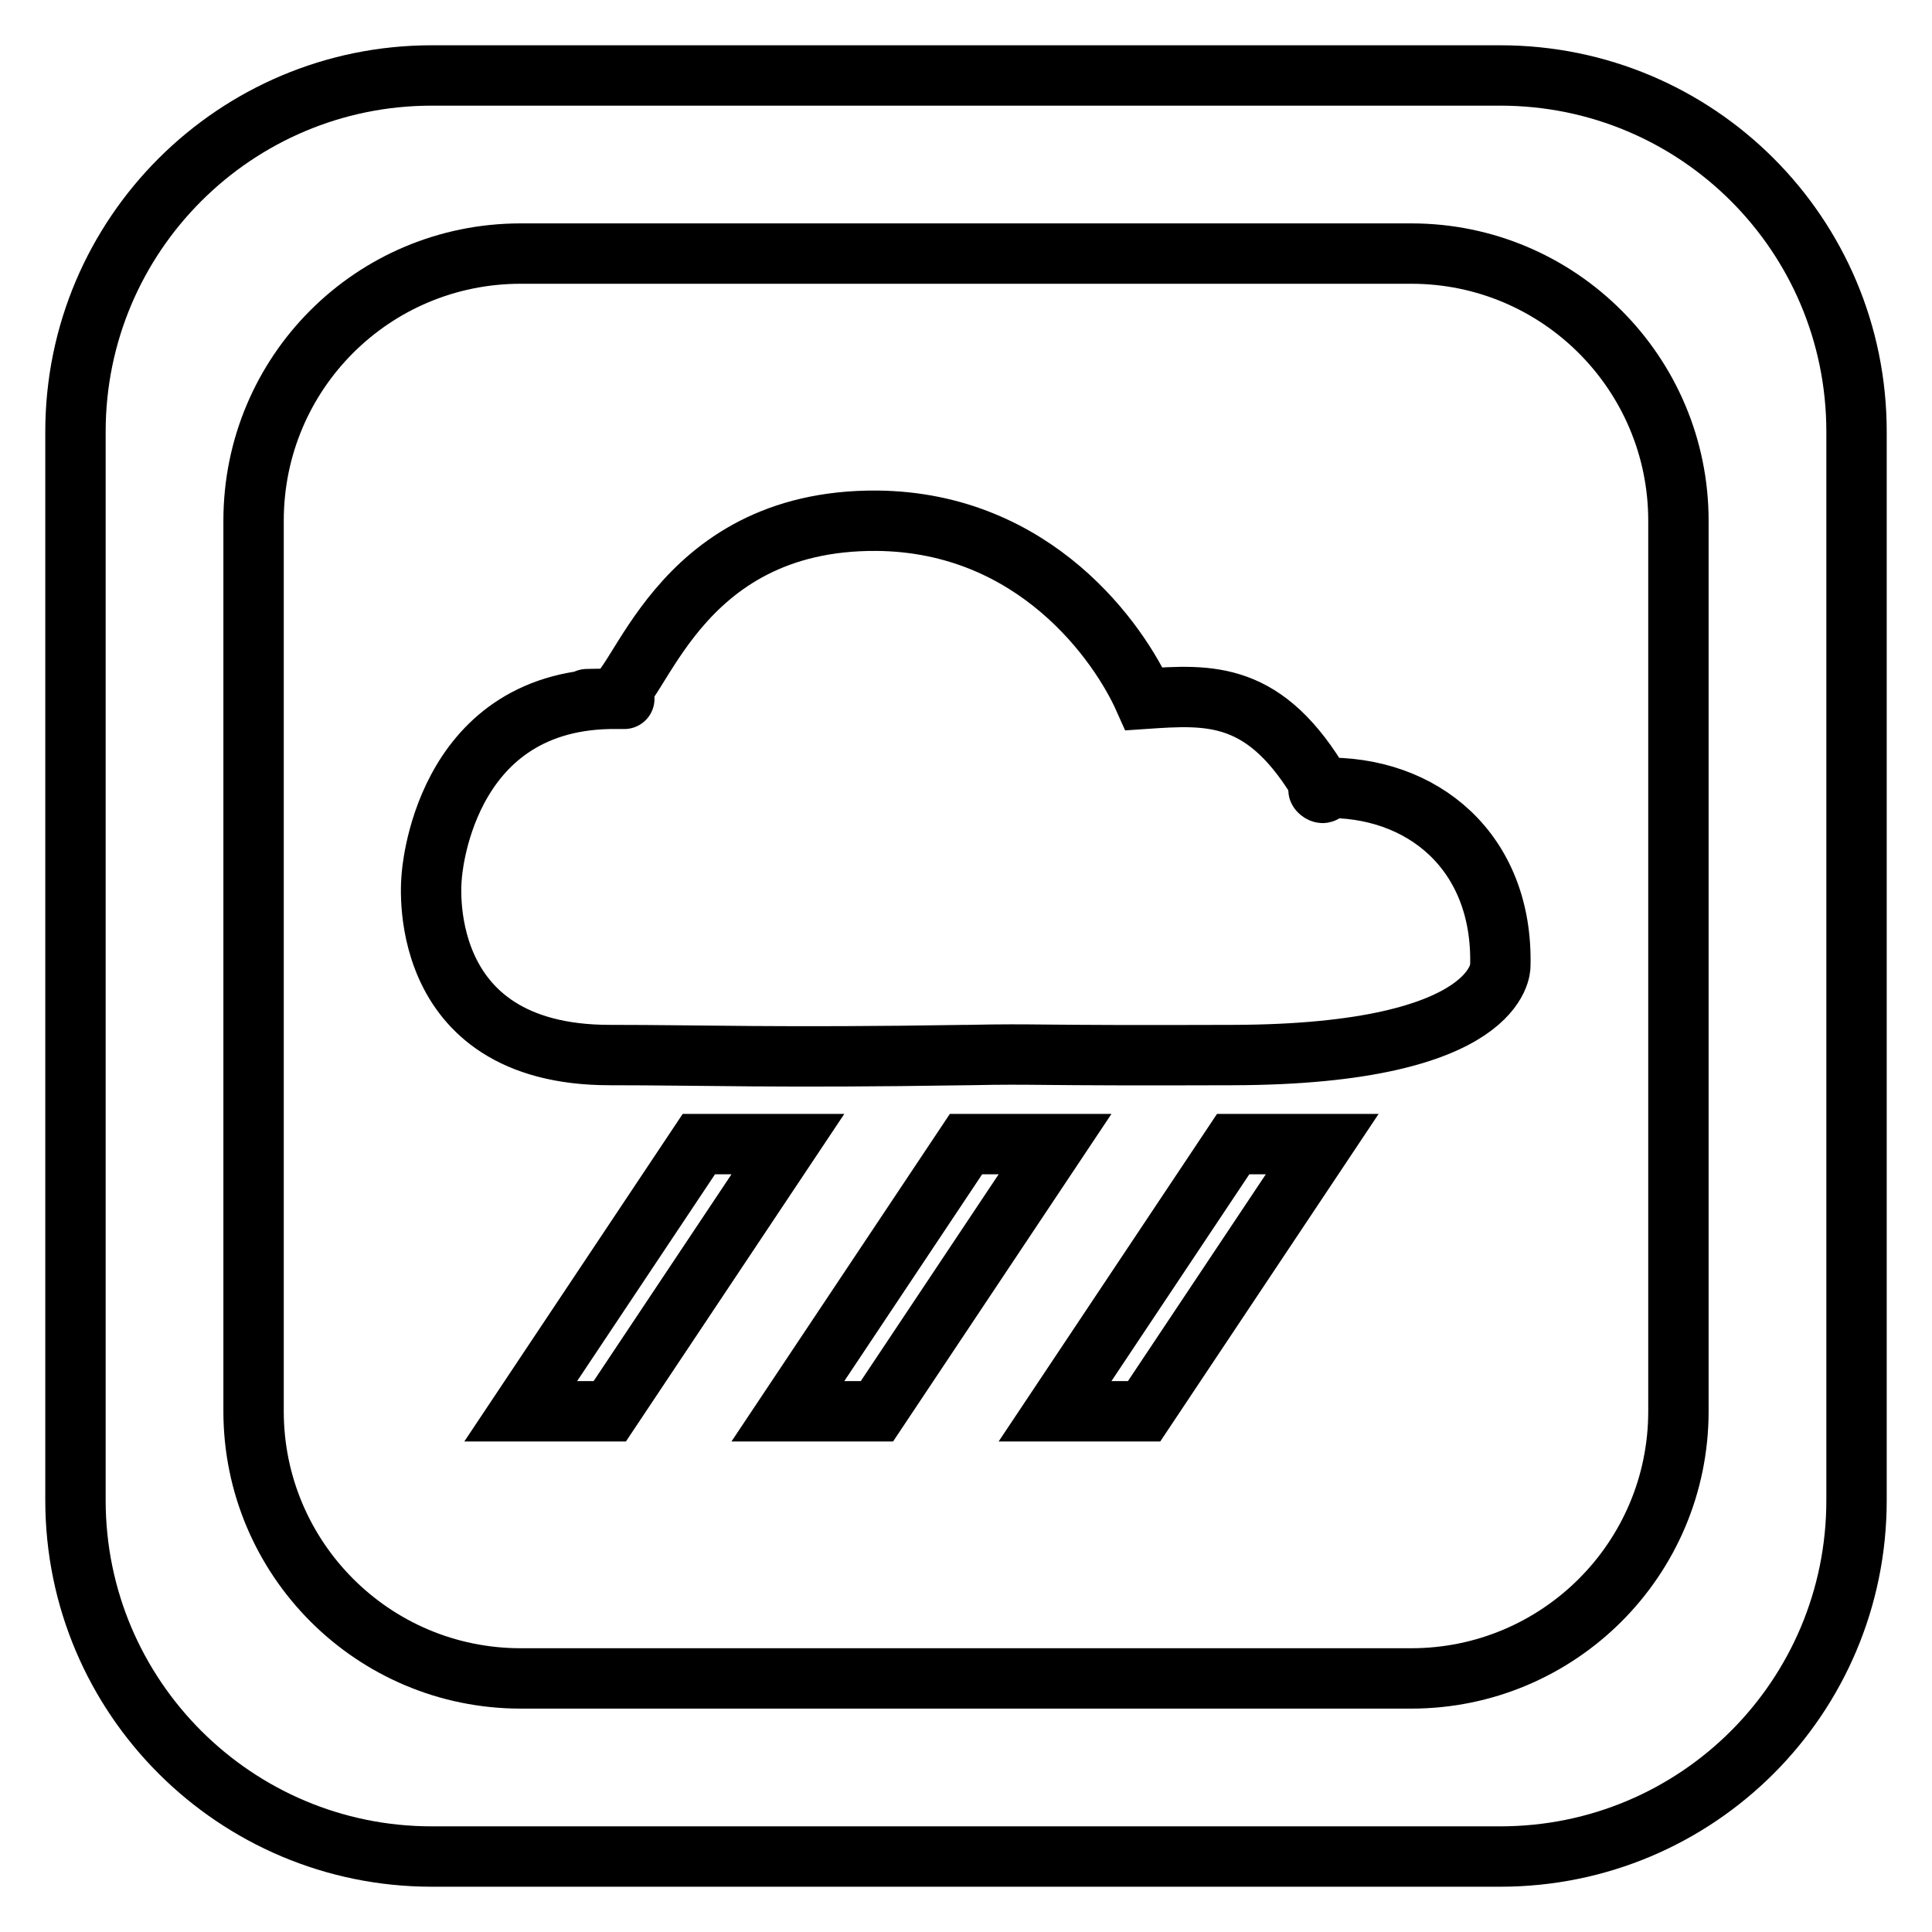 <?xml version="1.0" encoding="utf-8"?>
<!-- Svg Vector Icons : http://www.onlinewebfonts.com/icon -->
<!DOCTYPE svg PUBLIC "-//W3C//DTD SVG 1.1//EN" "http://www.w3.org/Graphics/SVG/1.1/DTD/svg11.dtd">
<svg version="1.1" xmlns="http://www.w3.org/2000/svg" xmlns:xlink="http://www.w3.org/1999/xlink" x="0px" y="0px" viewBox="0 0 256 256" enable-background="new 0 0 256 256" xml:space="preserve">
<g> <path stroke-width="8" fill-opacity="0" stroke="#000000"  d="M127.7,139.8C127.3,139.8,127.4,139.8,127.7,139.8L127.7,139.8z M139.8,187h11.8l23.6-35.4h-11.8L139.8,187 z M92.6,151.6L69,187h11.8l23.6-35.4H92.6z M80.7,92.6C78.4,92.6,75.4,92.7,80.7,92.6L80.7,92.6z M128,151.6L104.4,187h11.8 l23.6-35.4H128z M246,57.2v141.6c0,26.1-21.1,47.2-47.2,47.2H57.2C31.2,246,10,224.9,10,198.8V57.2C10,31.1,31.2,10,57.2,10h141.6 C224.9,10,246,31.1,246,57.2z M222.4,69c0-19.5-15.8-35.4-35.4-35.4H69c-19.6,0-35.4,15.8-35.4,35.4v118 c0,19.5,15.8,35.4,35.4,35.4h118c19.5,0,35.4-15.8,35.4-35.4V69z M175.2,104.4C176.1,105.9,173.7,104.4,175.2,104.4 c-7.5-12.9-14.8-12.4-23.6-11.8c-3.3-7.4-14.4-23.4-35.4-23.6c-27-0.2-31.5,23.5-35.4,23.6c3.3,0,1.8,0,0,0c0,0,0,0,0,0 c-22.3,0.4-23.6,23.6-23.6,23.6s-2.7,23.6,23.6,23.6c12.4,0,22,0.4,47.2,0c-0.1,0-0.2,0-0.3,0c0.2,0,0.4,0,0.6,0 c9.6-0.2,7.4,0.1,35.1,0c35.7-0.1,35.4-11.8,35.4-11.8C199.2,112.9,188.5,104,175.2,104.4z M80.7,92.6 C80.8,92.6,80.8,92.6,80.7,92.6C80.8,92.6,80.8,92.6,80.7,92.6C80.8,92.6,80.8,92.6,80.7,92.6z M80.8,92.6 C80.8,92.6,80.8,92.6,80.8,92.6C80.8,92.6,80.8,92.6,80.8,92.6C80.8,92.6,80.8,92.6,80.8,92.6z"/></g>
</svg>